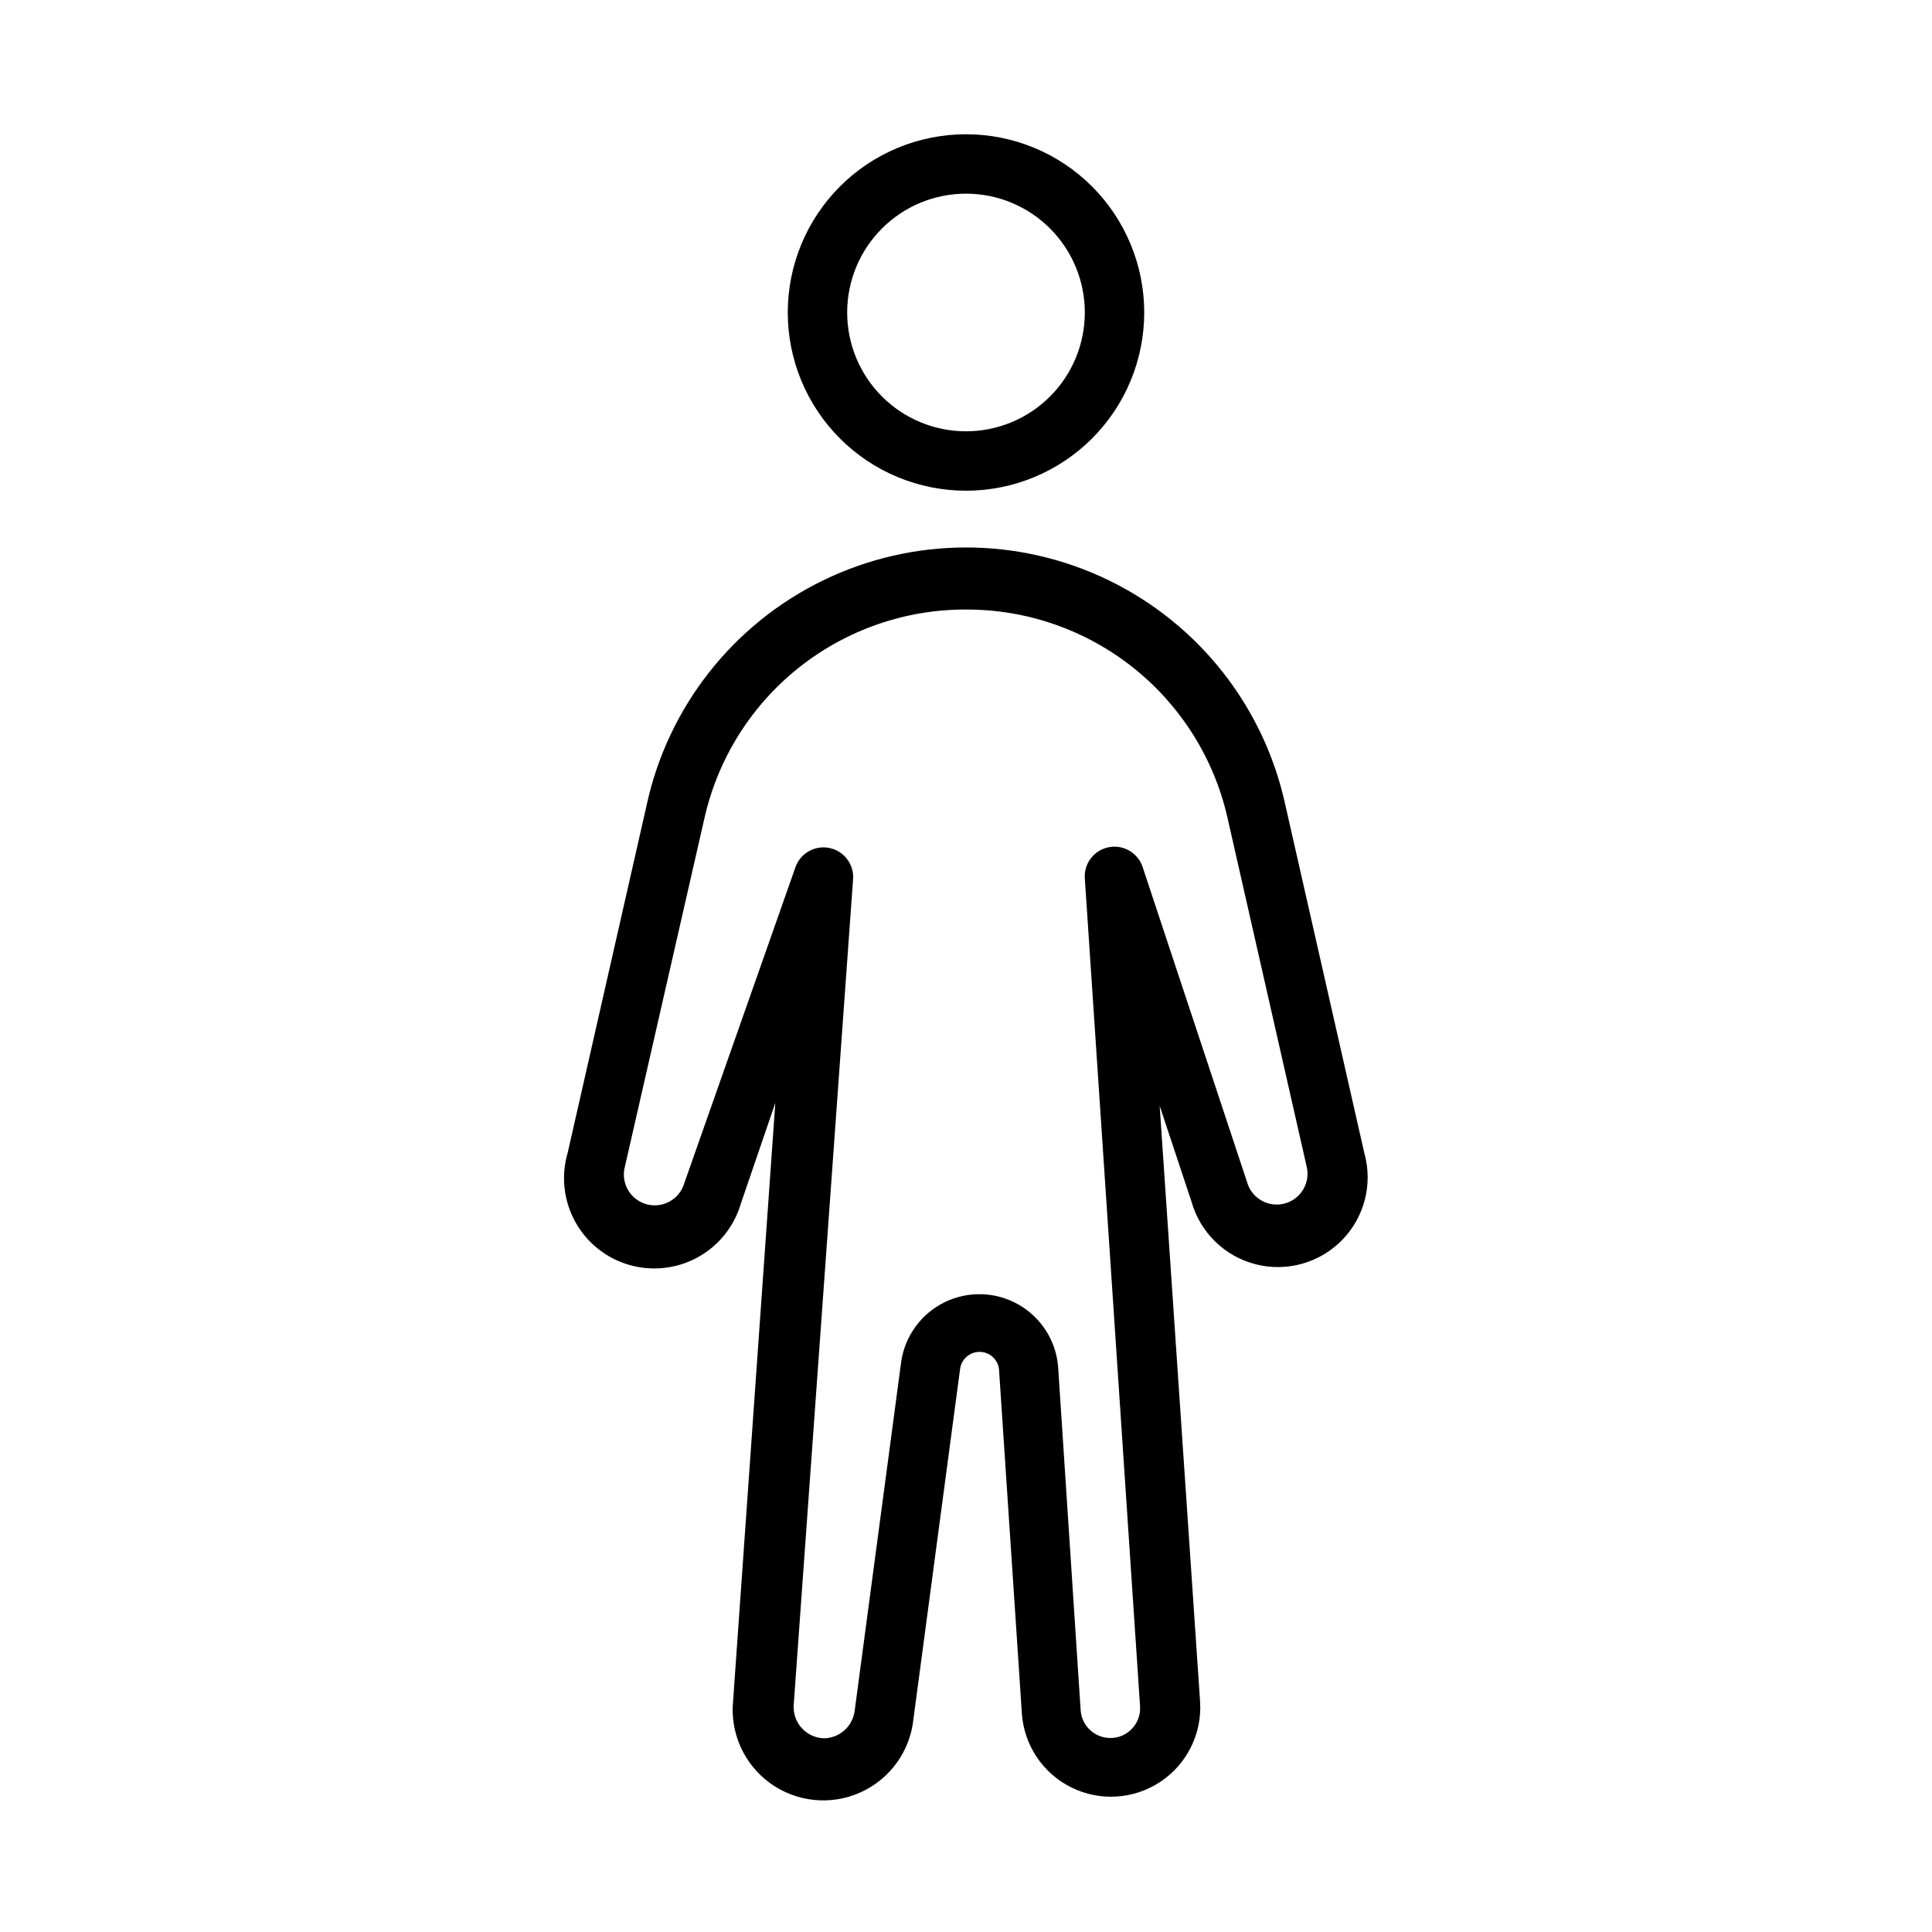 <?xml version="1.0" encoding="UTF-8"?>
<!-- Uploaded to: SVG Repo, www.svgrepo.com, Generator: SVG Repo Mixer Tools -->
<svg fill="#000000" width="800px" height="800px" version="1.1" viewBox="144 144 512 512" xmlns="http://www.w3.org/2000/svg">
 <g>
  <path d="m447.23 226.81c0-12.523-4.977-24.539-13.832-33.398-8.859-8.855-20.875-13.832-33.398-13.832-12.527 0-24.543 4.977-33.398 13.832-8.859 8.859-13.836 20.875-13.836 33.398 0 12.527 4.977 24.543 13.836 33.398 8.855 8.859 20.871 13.836 33.398 13.836 12.523 0 24.539-4.977 33.398-13.836 8.855-8.855 13.832-20.871 13.832-33.398zm-78.719 0c0-8.352 3.316-16.359 9.223-22.266 5.902-5.902 13.914-9.223 22.266-9.223s16.359 3.32 22.266 9.223c5.902 5.906 9.223 13.914 9.223 22.266s-3.32 16.363-9.223 22.266c-5.906 5.906-13.914 9.223-22.266 9.223s-16.363-3.316-22.266-9.223c-5.906-5.902-9.223-13.914-9.223-22.266z"/>
  <path d="m315.38 357.33-20.941 92.18c-1.785 6.086-1.078 12.633 1.961 18.199 3.043 5.566 8.172 9.695 14.258 11.48 6.086 1.785 12.629 1.078 18.195-1.961 5.566-3.043 9.695-8.168 11.48-14.254l9.133-26.688-11.18 158.38c-0.871 8.539 2.875 16.891 9.832 21.914 6.957 5.019 16.066 5.953 23.891 2.438 7.828-3.512 13.188-10.934 14.062-19.469l12.359-92.734c0.32-2.602 2.531-4.555 5.156-4.555 2.621 0 4.832 1.953 5.156 4.555l6.062 91.238h-0.004c0.562 8.438 5.586 15.934 13.172 19.664 7.59 3.731 16.59 3.133 23.617-1.574 7.023-4.703 11.008-12.801 10.445-21.238l-10.707-157.84 8.422 25.348c2.293 8.188 8.777 14.527 17.012 16.633 8.234 2.106 16.965-0.34 22.906-6.418 5.941-6.074 8.191-14.859 5.898-23.043l-20.941-92.262c-5.633-25.965-22.875-47.91-46.77-59.523-23.898-11.617-51.809-11.617-75.703 0-23.898 11.613-41.141 33.559-46.773 59.523zm84.625-51.797c16.086-0.047 31.711 5.387 44.301 15.402 12.59 10.016 21.398 24.016 24.973 39.699l20.941 92.262h-0.004c1.195 4.348-1.359 8.84-5.707 10.035-4.348 1.199-8.84-1.359-10.035-5.707l-27.633-83.363c-1.211-3.809-5.082-6.106-9.008-5.34-3.922 0.762-6.648 4.348-6.34 8.332l14.641 219.39c0.129 2.168-0.641 4.293-2.133 5.871-1.488 1.582-3.566 2.477-5.738 2.473-4.141 0.008-7.582-3.191-7.875-7.324l-5.981-91.156c-0.594-6.867-4.531-13.004-10.523-16.406-5.996-3.402-13.281-3.637-19.484-0.629-6.199 3.012-10.523 8.883-11.559 15.695l-12.359 92.734c-0.562 3.969-3.867 6.977-7.871 7.164-2.305 0.008-4.508-0.949-6.078-2.641-1.57-1.688-2.363-3.957-2.188-6.254l15.742-218.92h0.004c0.203-3.902-2.481-7.363-6.312-8.133-3.828-0.77-7.644 1.387-8.961 5.062l-29.441 83.68c-1.215 4.348-5.727 6.883-10.074 5.668-4.348-1.219-6.887-5.731-5.668-10.078l21.098-92.418c3.574-15.684 12.379-29.684 24.969-39.699 12.59-10.016 28.215-15.449 44.305-15.402z"/>
 </g>
</svg>